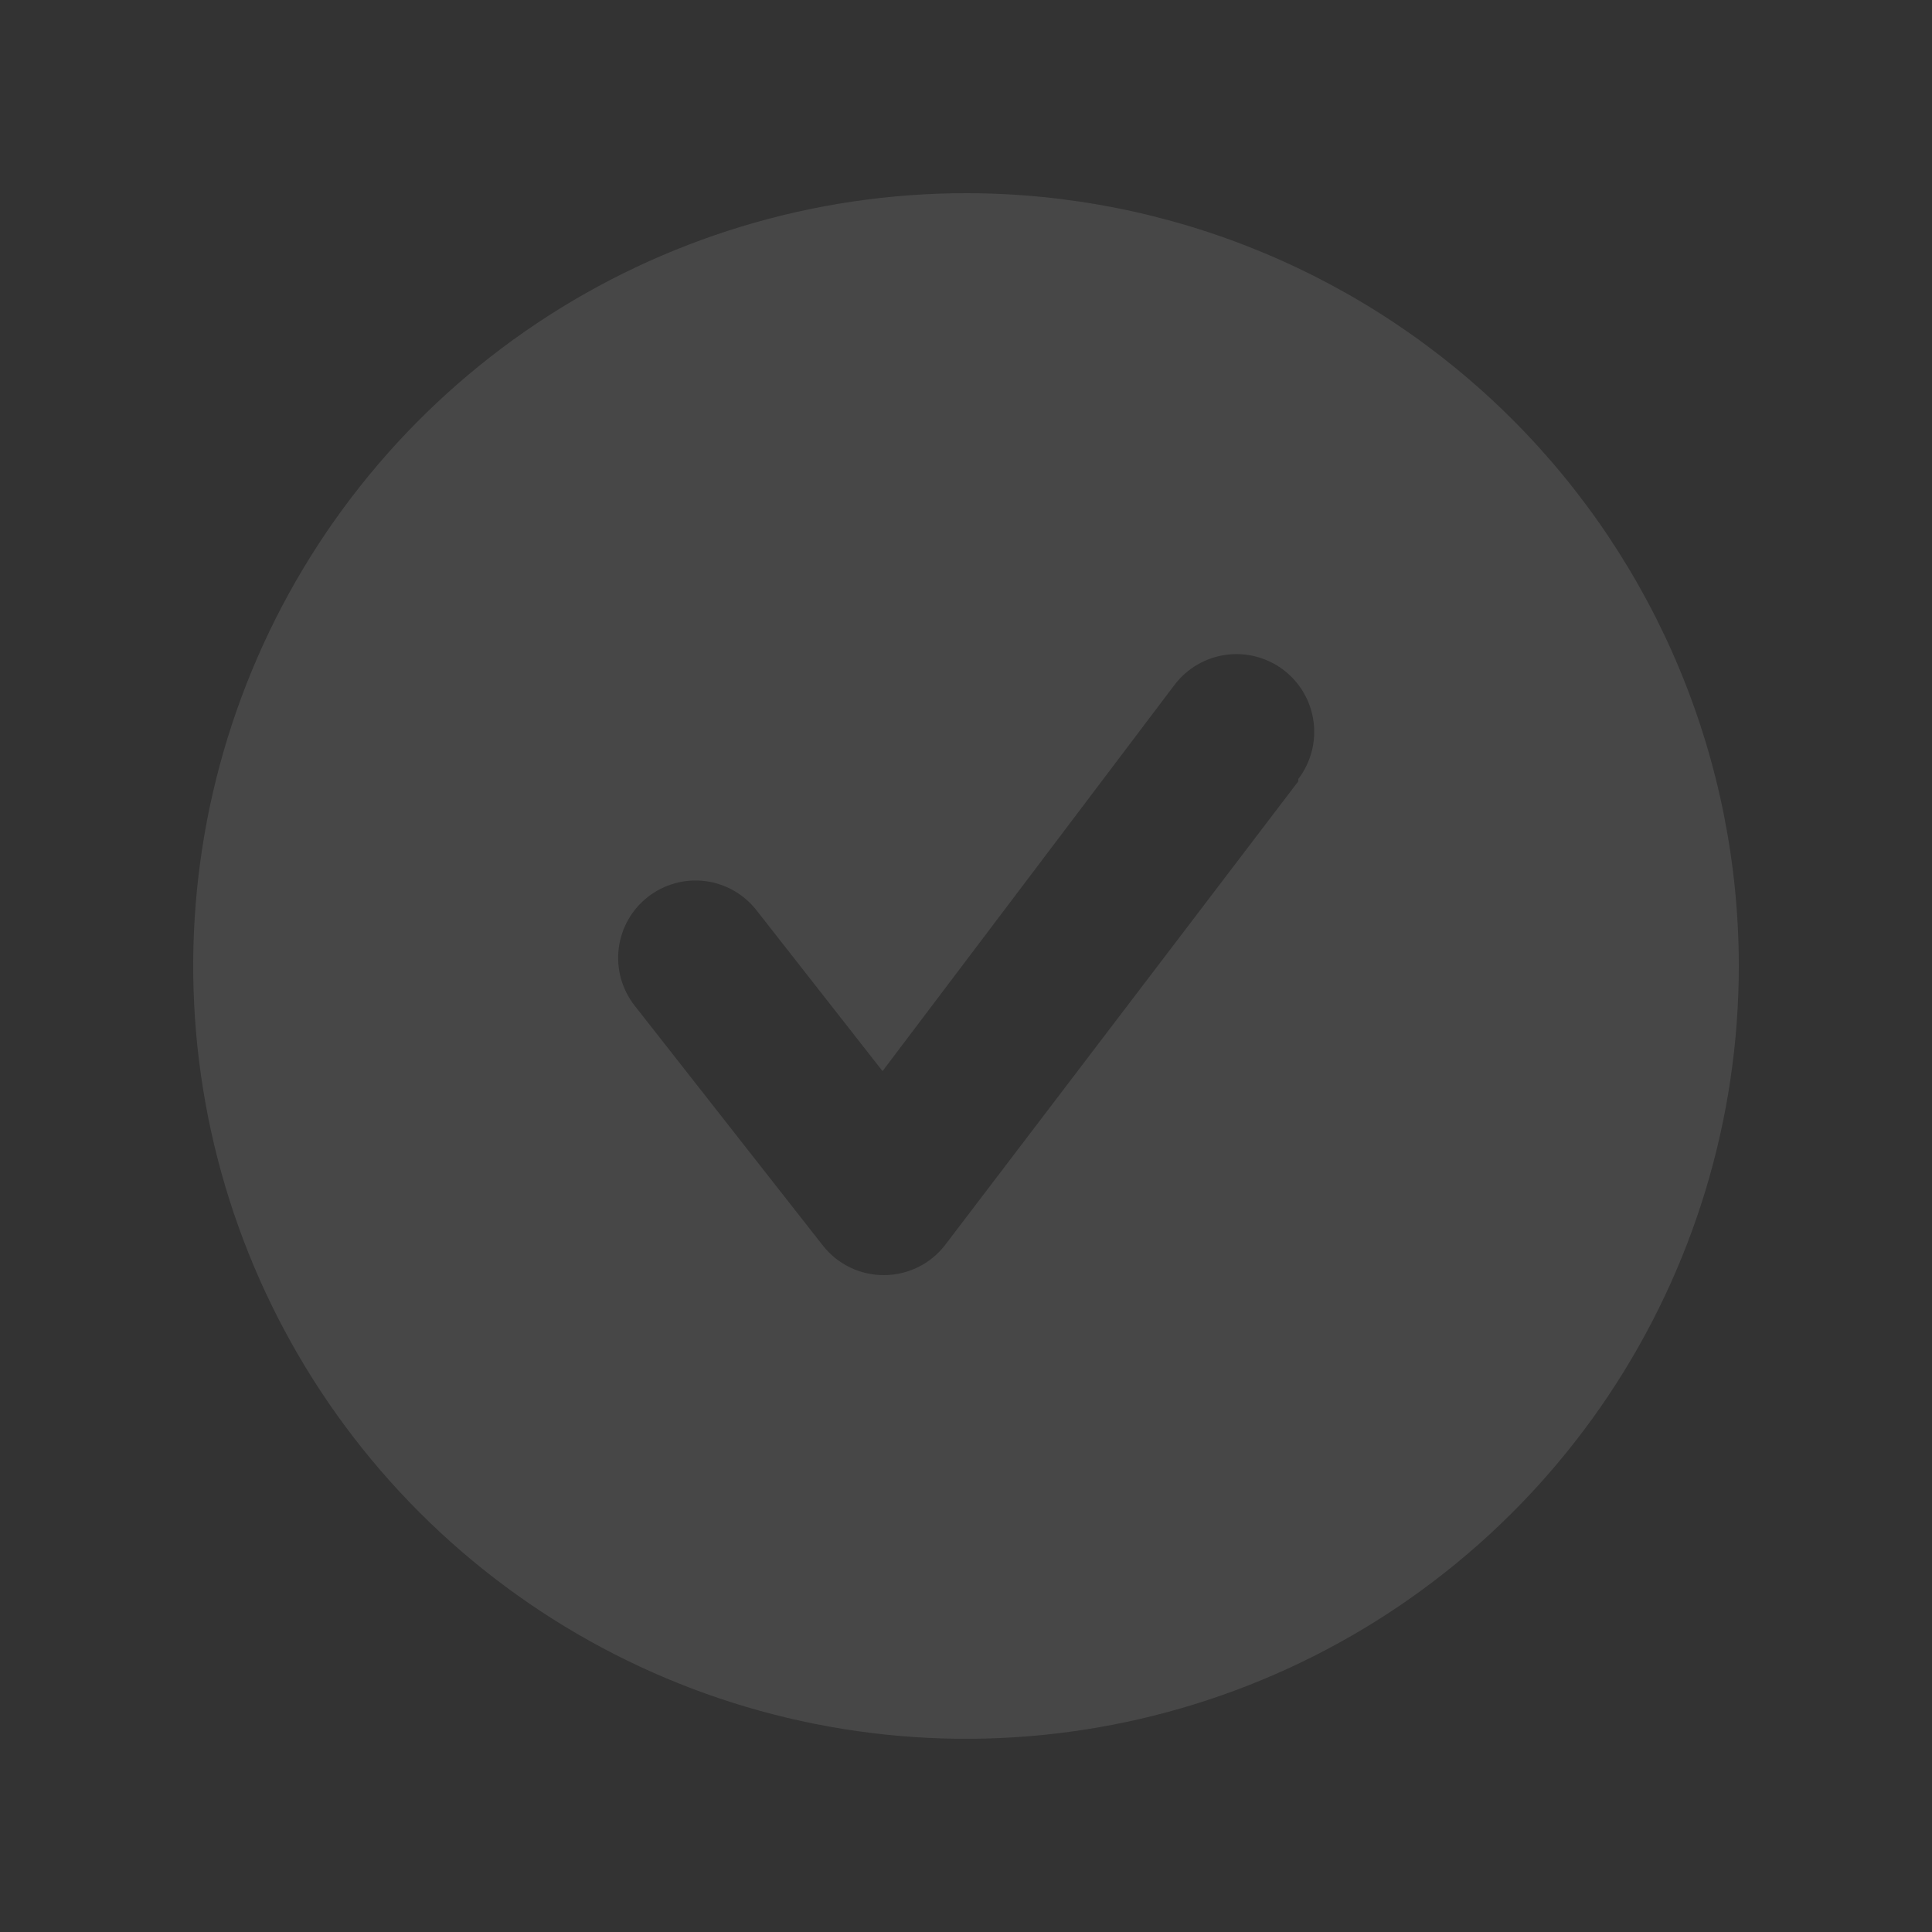 <svg width="90" height="90" viewBox="0 0 90 90" fill="none" xmlns="http://www.w3.org/2000/svg">
<rect x="0" y="0" width="90" height="90" fill="#333333" stroke="none"/>
<path d="M45 9C37.88 9 30.92 11.111 25 15.067C19.079 19.023 14.465 24.645 11.74 31.223C9.016 37.801 8.303 45.04 9.692 52.023C11.081 59.007 14.509 65.421 19.544 70.456C24.579 75.49 30.993 78.919 37.977 80.308C44.96 81.697 52.199 80.984 58.777 78.26C65.355 75.535 70.977 70.921 74.933 65.001C78.889 59.08 81 52.12 81 45C81 40.272 80.069 35.591 78.26 31.223C76.451 26.856 73.799 22.887 70.456 19.544C67.113 16.201 63.144 13.55 58.777 11.74C54.409 9.931 49.728 9 45 9ZM60.48 36.396L44.028 57.996C43.693 58.432 43.262 58.785 42.769 59.028C42.276 59.271 41.734 59.399 41.184 59.4C40.637 59.403 40.097 59.281 39.604 59.044C39.111 58.807 38.679 58.461 38.34 58.032L29.556 46.836C29.265 46.462 29.051 46.035 28.925 45.579C28.799 45.123 28.765 44.646 28.823 44.176C28.882 43.707 29.032 43.253 29.266 42.842C29.5 42.43 29.812 42.069 30.186 41.778C30.94 41.191 31.897 40.927 32.846 41.045C33.315 41.104 33.769 41.254 34.18 41.488C34.592 41.722 34.953 42.035 35.244 42.408L41.112 49.896L54.72 31.896C55.008 31.518 55.368 31.2 55.78 30.961C56.191 30.722 56.645 30.566 57.116 30.503C57.588 30.439 58.067 30.469 58.527 30.591C58.986 30.712 59.418 30.924 59.796 31.212C60.174 31.5 60.492 31.86 60.731 32.272C60.97 32.683 61.126 33.137 61.189 33.608C61.253 34.08 61.223 34.559 61.101 35.019C60.98 35.478 60.768 35.91 60.48 36.288V36.396Z" fill="white" fill-opacity="0.1"/>
</svg>
